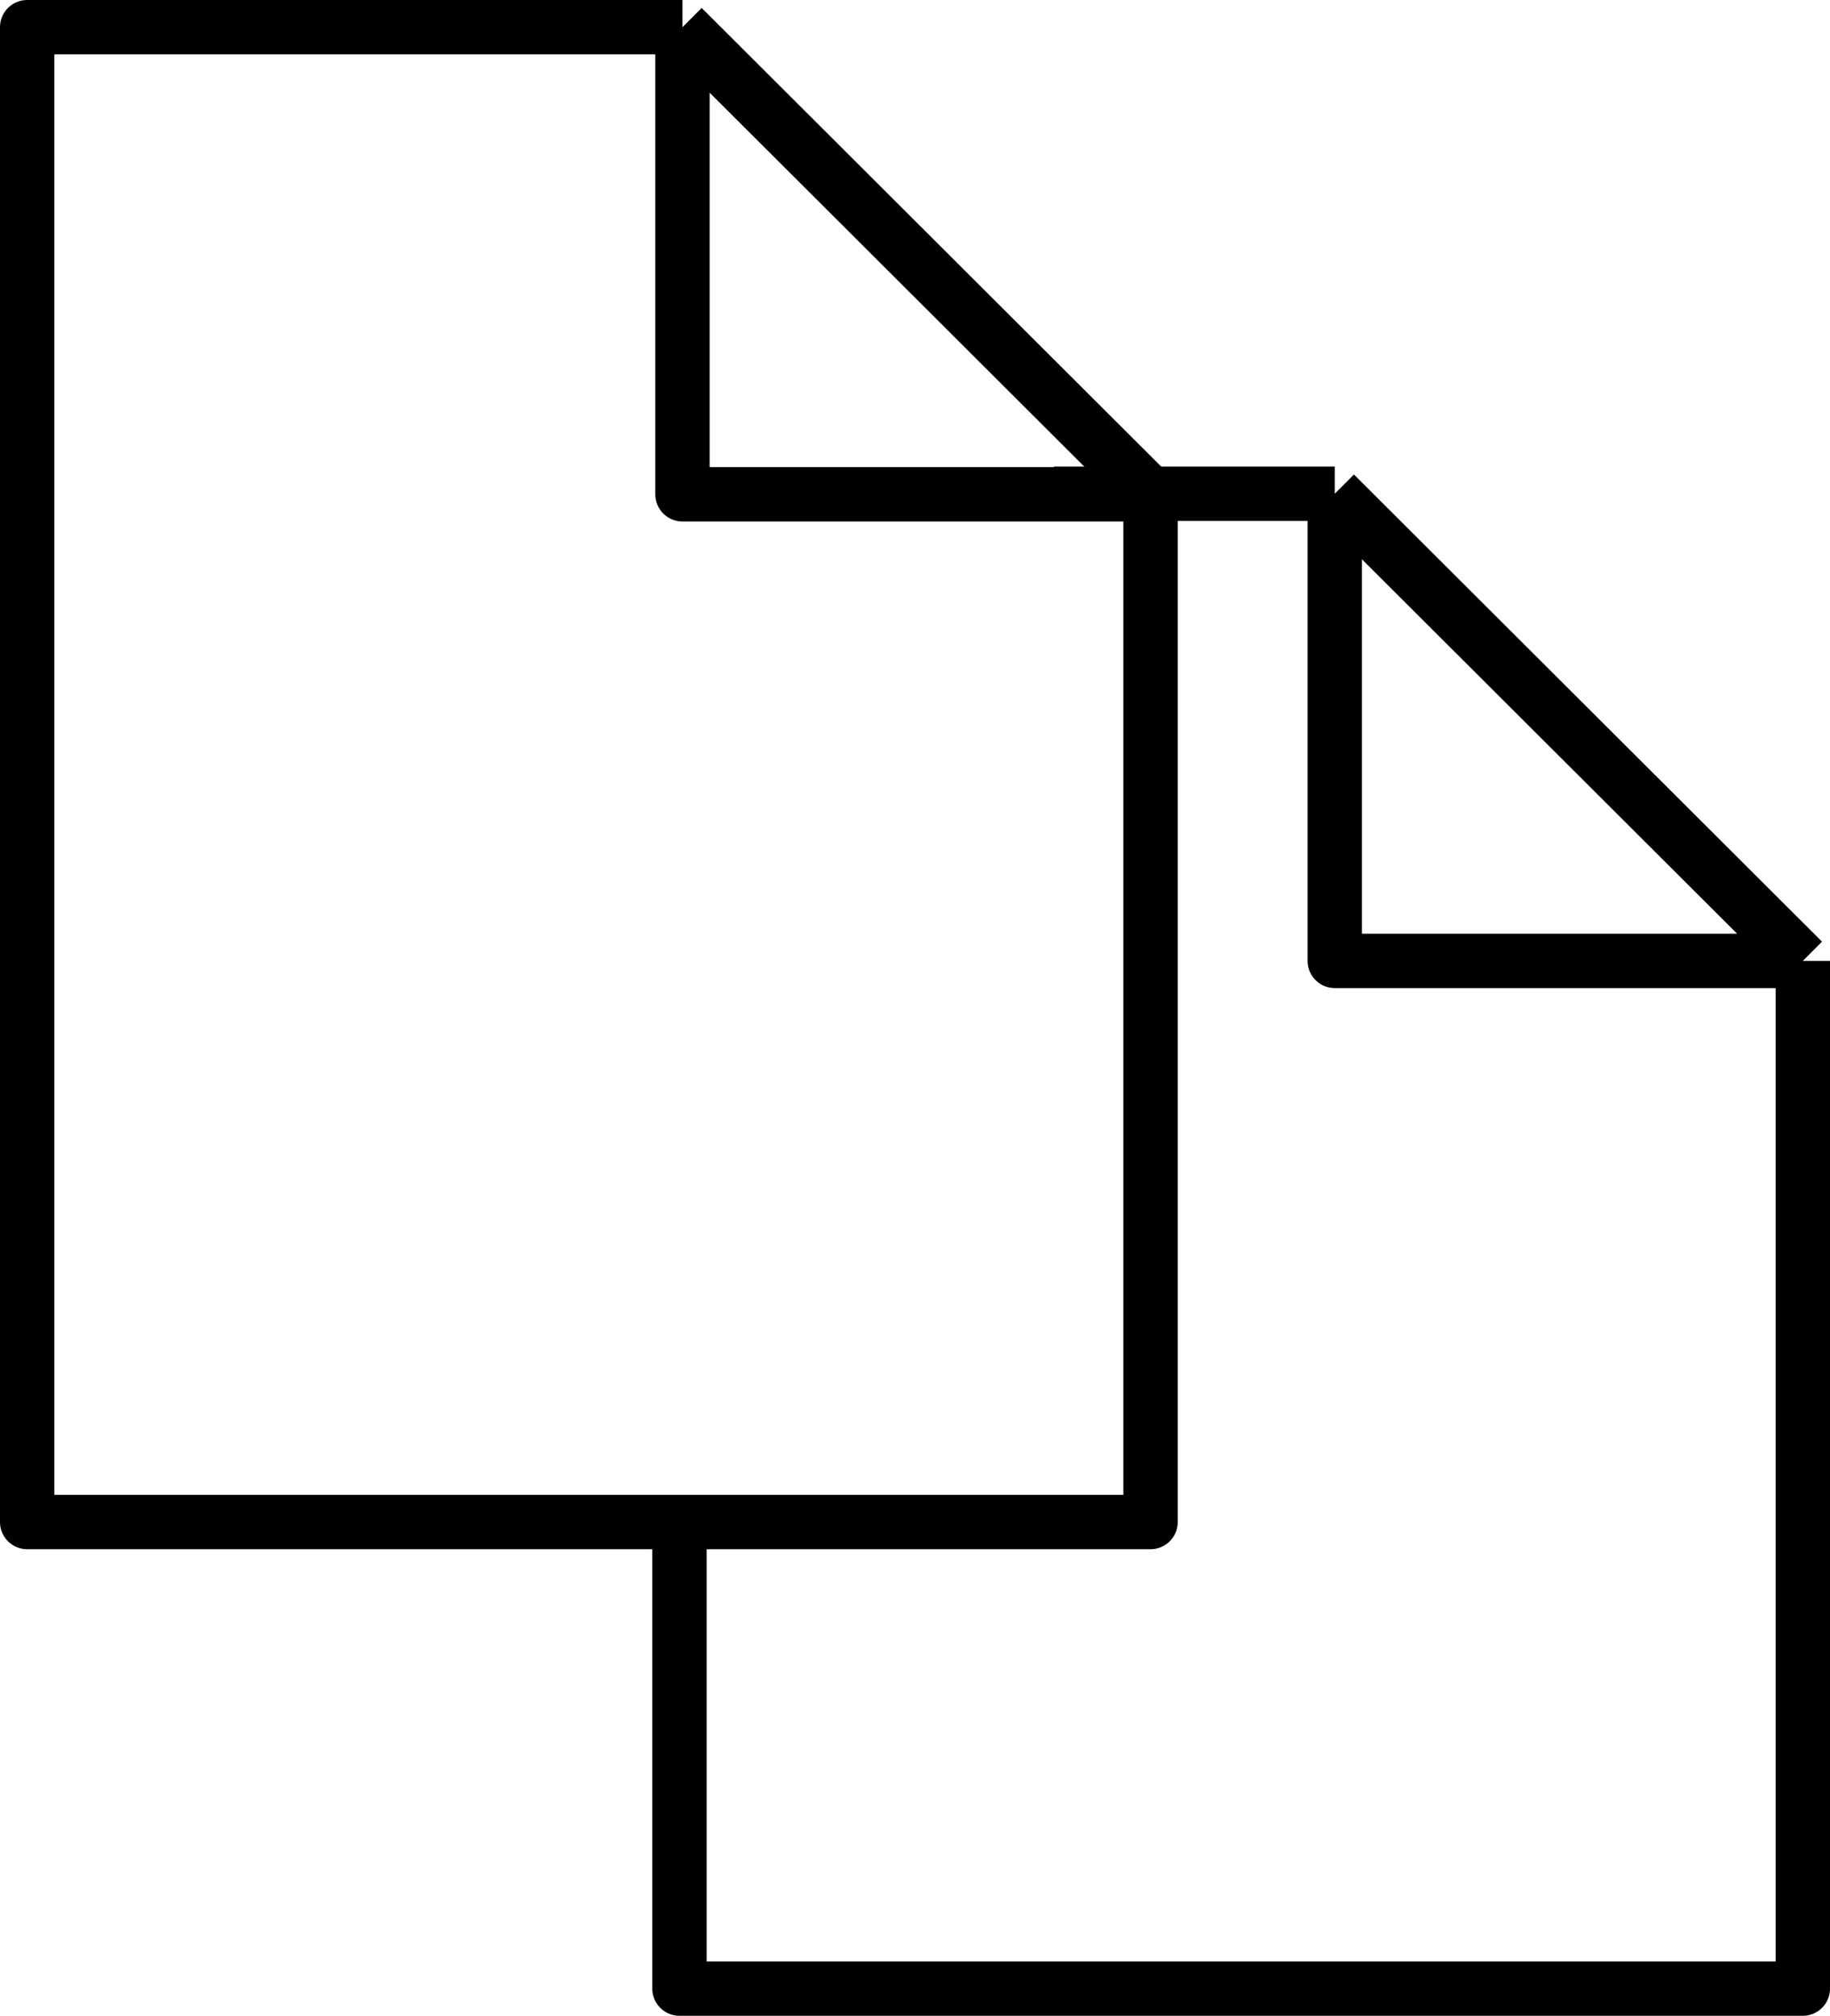 <?xml version="1.0" encoding="UTF-8"?> <svg xmlns="http://www.w3.org/2000/svg" width="404" height="445" viewBox="0 0 404 445" fill="none"><path d="M150.667 6L202.333 57.562L254 109.125M150.667 6H6V336H254V109.125M150.667 6V109.125H254" stroke="black" stroke-width="12" stroke-linejoin="round"></path><path d="M294.667 109L346.333 160.562L398 212.125M294.667 109V212.125H398M294.667 109H232.667M398 212.125V439H150V335.875" stroke="black" stroke-width="12" stroke-linejoin="round"></path></svg> 